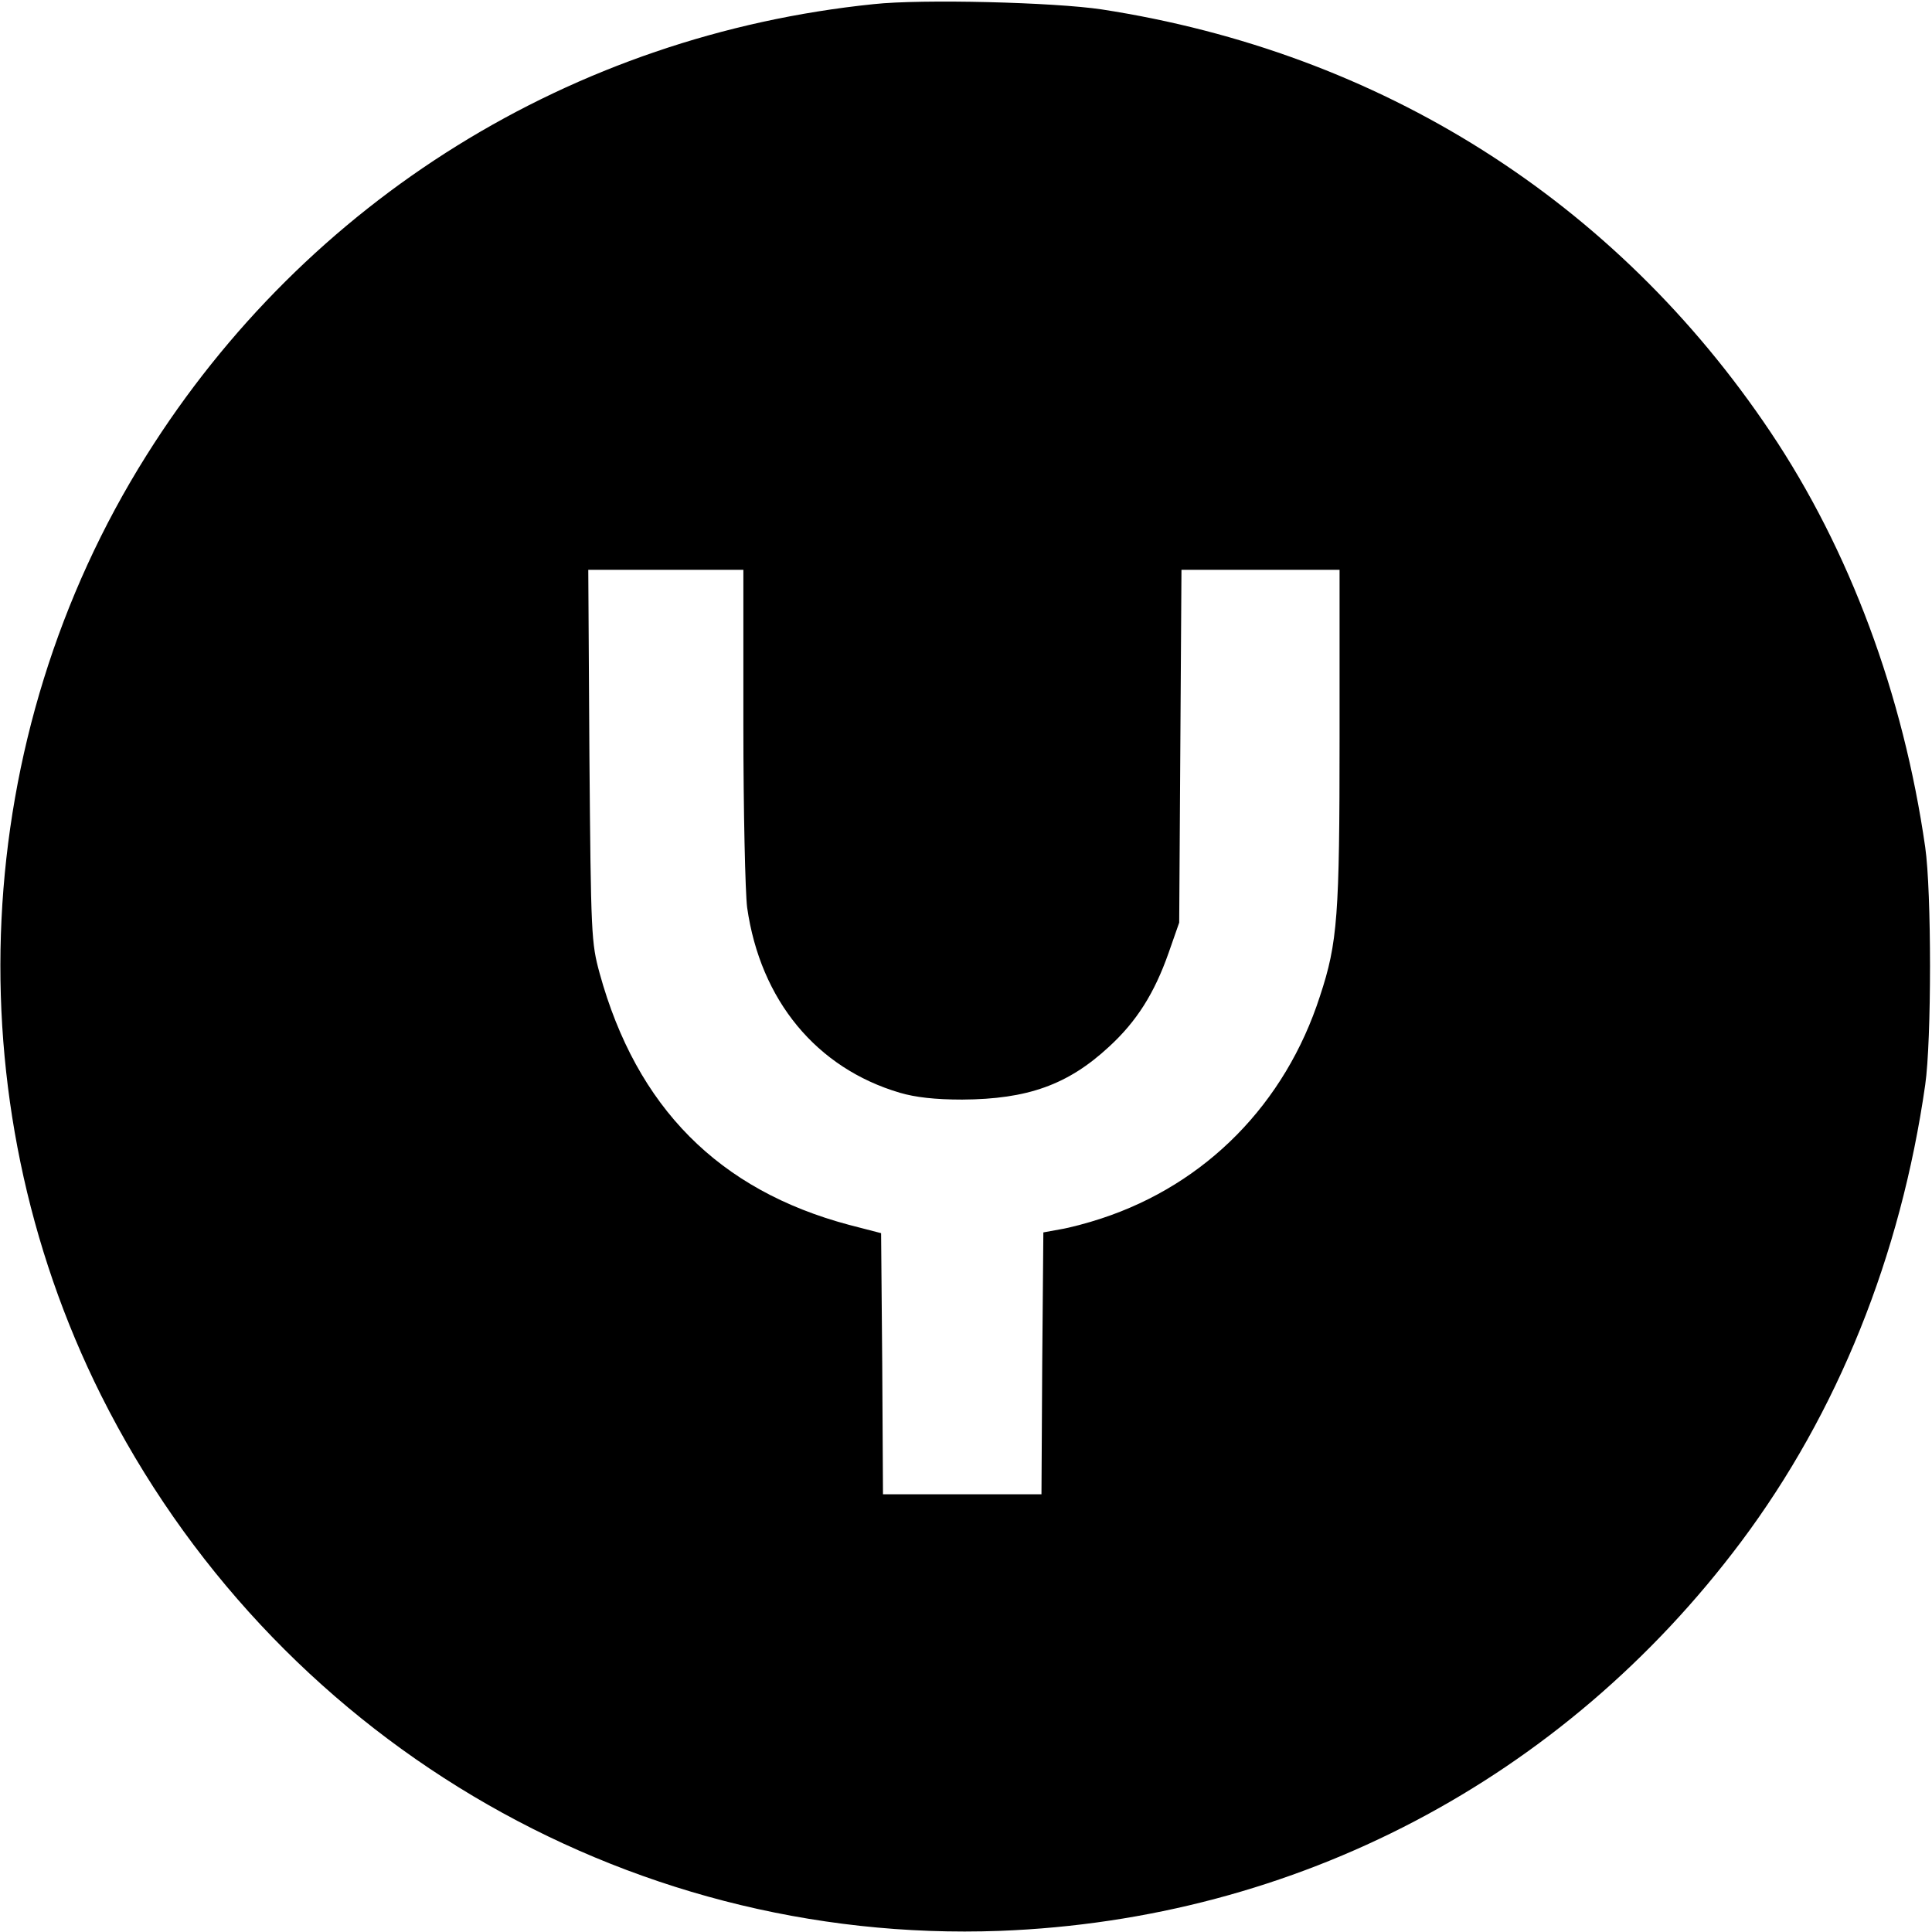 <?xml version="1.0" standalone="no"?>
<!DOCTYPE svg PUBLIC "-//W3C//DTD SVG 20010904//EN"
 "http://www.w3.org/TR/2001/REC-SVG-20010904/DTD/svg10.dtd">
<svg version="1.0" xmlns="http://www.w3.org/2000/svg"
 width="512pt" height="512pt" viewBox="0 0 512 512"
 preserveAspectRatio="xMidYMid meet">
<g transform="translate(0,512) scale(0.1,-0.1)"
fill="#000000" stroke="none">
<path d="M2315 5109 c-798 -82 -1502 -519 -1927 -1196 -469 -746 -515 -1701
-120 -2491 452 -902 1382 -1456 2382 -1419 784 30 1492 401 1964 1031 256 342
423 757 488 1211 17 118 17 512 0 630 -58 404 -200 787 -410 1100 -411 613
-1033 1006 -1772 1120 -126 19 -477 28 -605 14z m-345 -1911 c0 -227 5 -444
10 -483 35 -246 184 -426 405 -491 41 -12 93 -18 165 -18 173 1 280 39 389
140 73 67 120 141 158 249 l28 80 3 468 3 467 210 0 209 0 0 -444 c0 -472 -5
-544 -52 -686 -92 -285 -302 -498 -579 -589 -36 -12 -85 -25 -110 -29 l-44 -8
-3 -347 -2 -347 -210 0 -210 0 -2 346 -3 346 -85 22 c-345 92 -563 311 -661
667 -22 81 -23 99 -27 577 l-3 492 205 0 206 0 0 -412z"/>
</g>
</svg>
